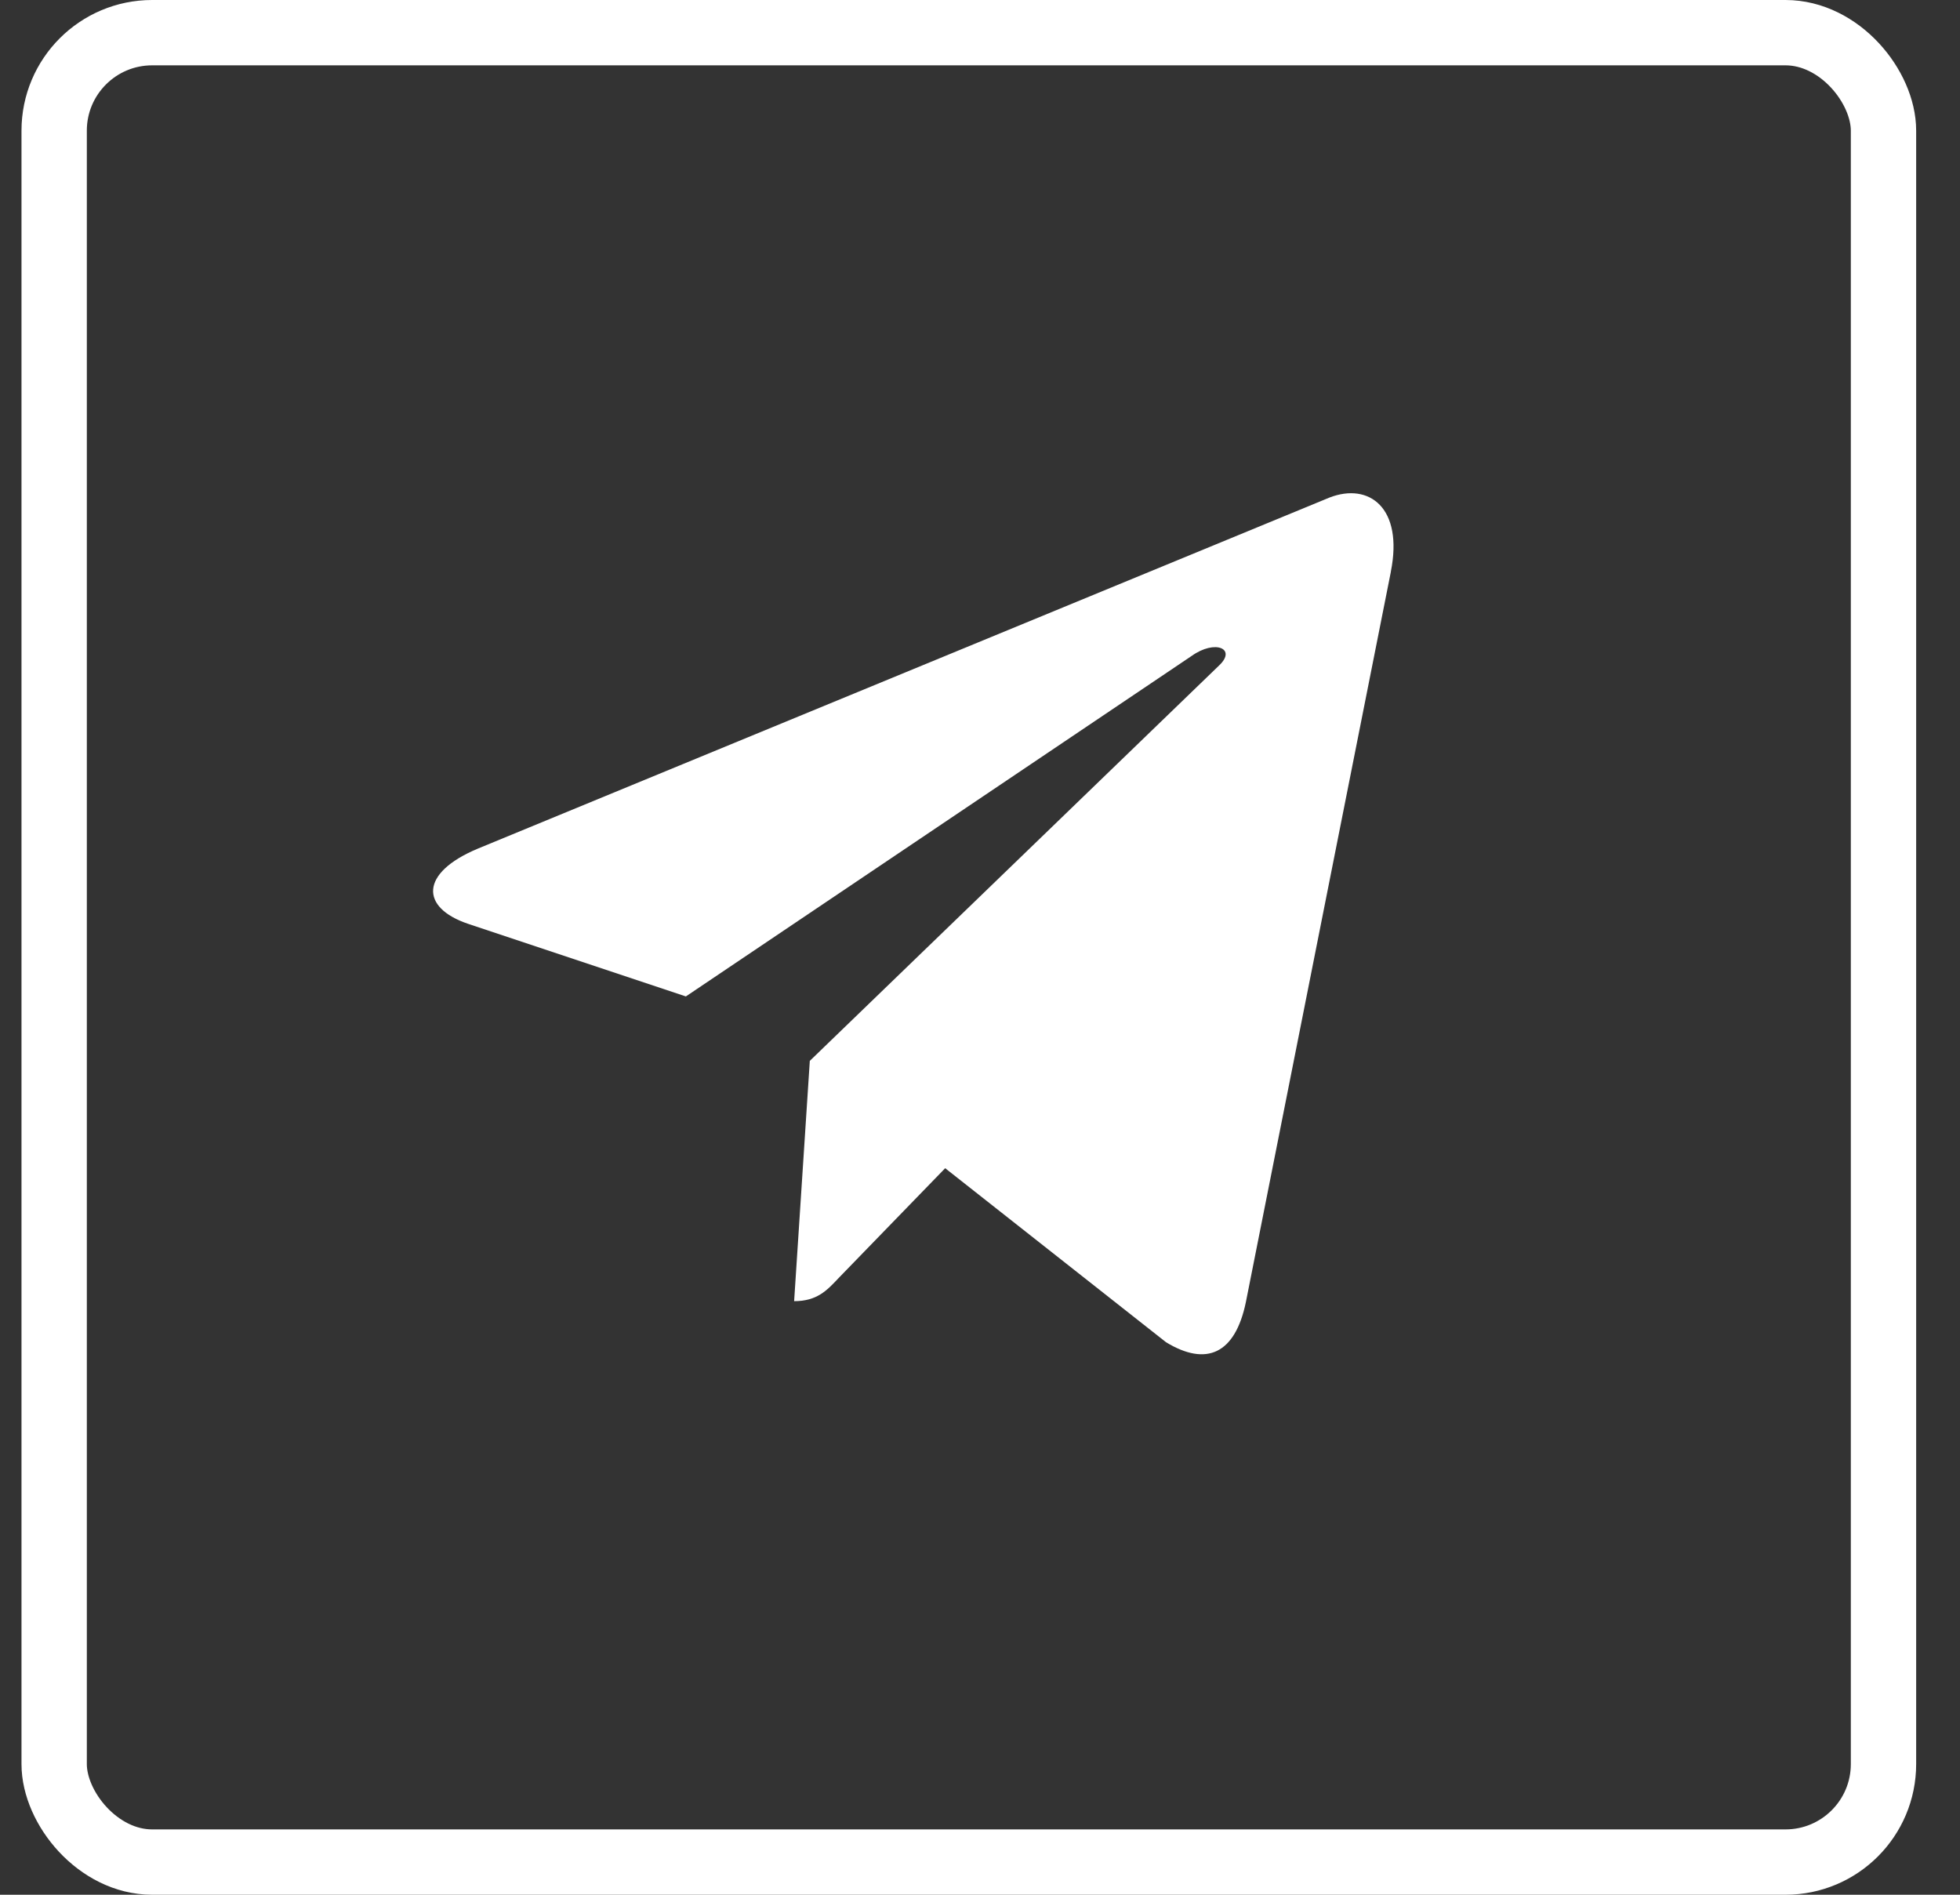 <?xml version="1.0" encoding="UTF-8"?> <svg xmlns="http://www.w3.org/2000/svg" width="30" height="29" viewBox="0 0 30 29" fill="none"><rect x="0" y="0" width="30" height="29" fill="#333333" stroke="none"/><path d="M7.313 12.989L20.35 7.615C20.955 7.381 21.484 7.772 21.288 8.751L21.289 8.75L19.069 19.932C18.904 20.725 18.464 20.918 17.848 20.544L14.467 17.88L12.837 19.56C12.656 19.753 12.504 19.915 12.155 19.915L12.395 16.237L18.66 10.185C18.933 9.928 18.599 9.783 18.24 10.039L10.498 15.251L7.16 14.138C6.436 13.892 6.42 13.363 7.313 12.989Z" fill="white"></path><rect x="0.829" y="0.5" width="28" height="28" rx="1.5" stroke="white"></rect></svg> 